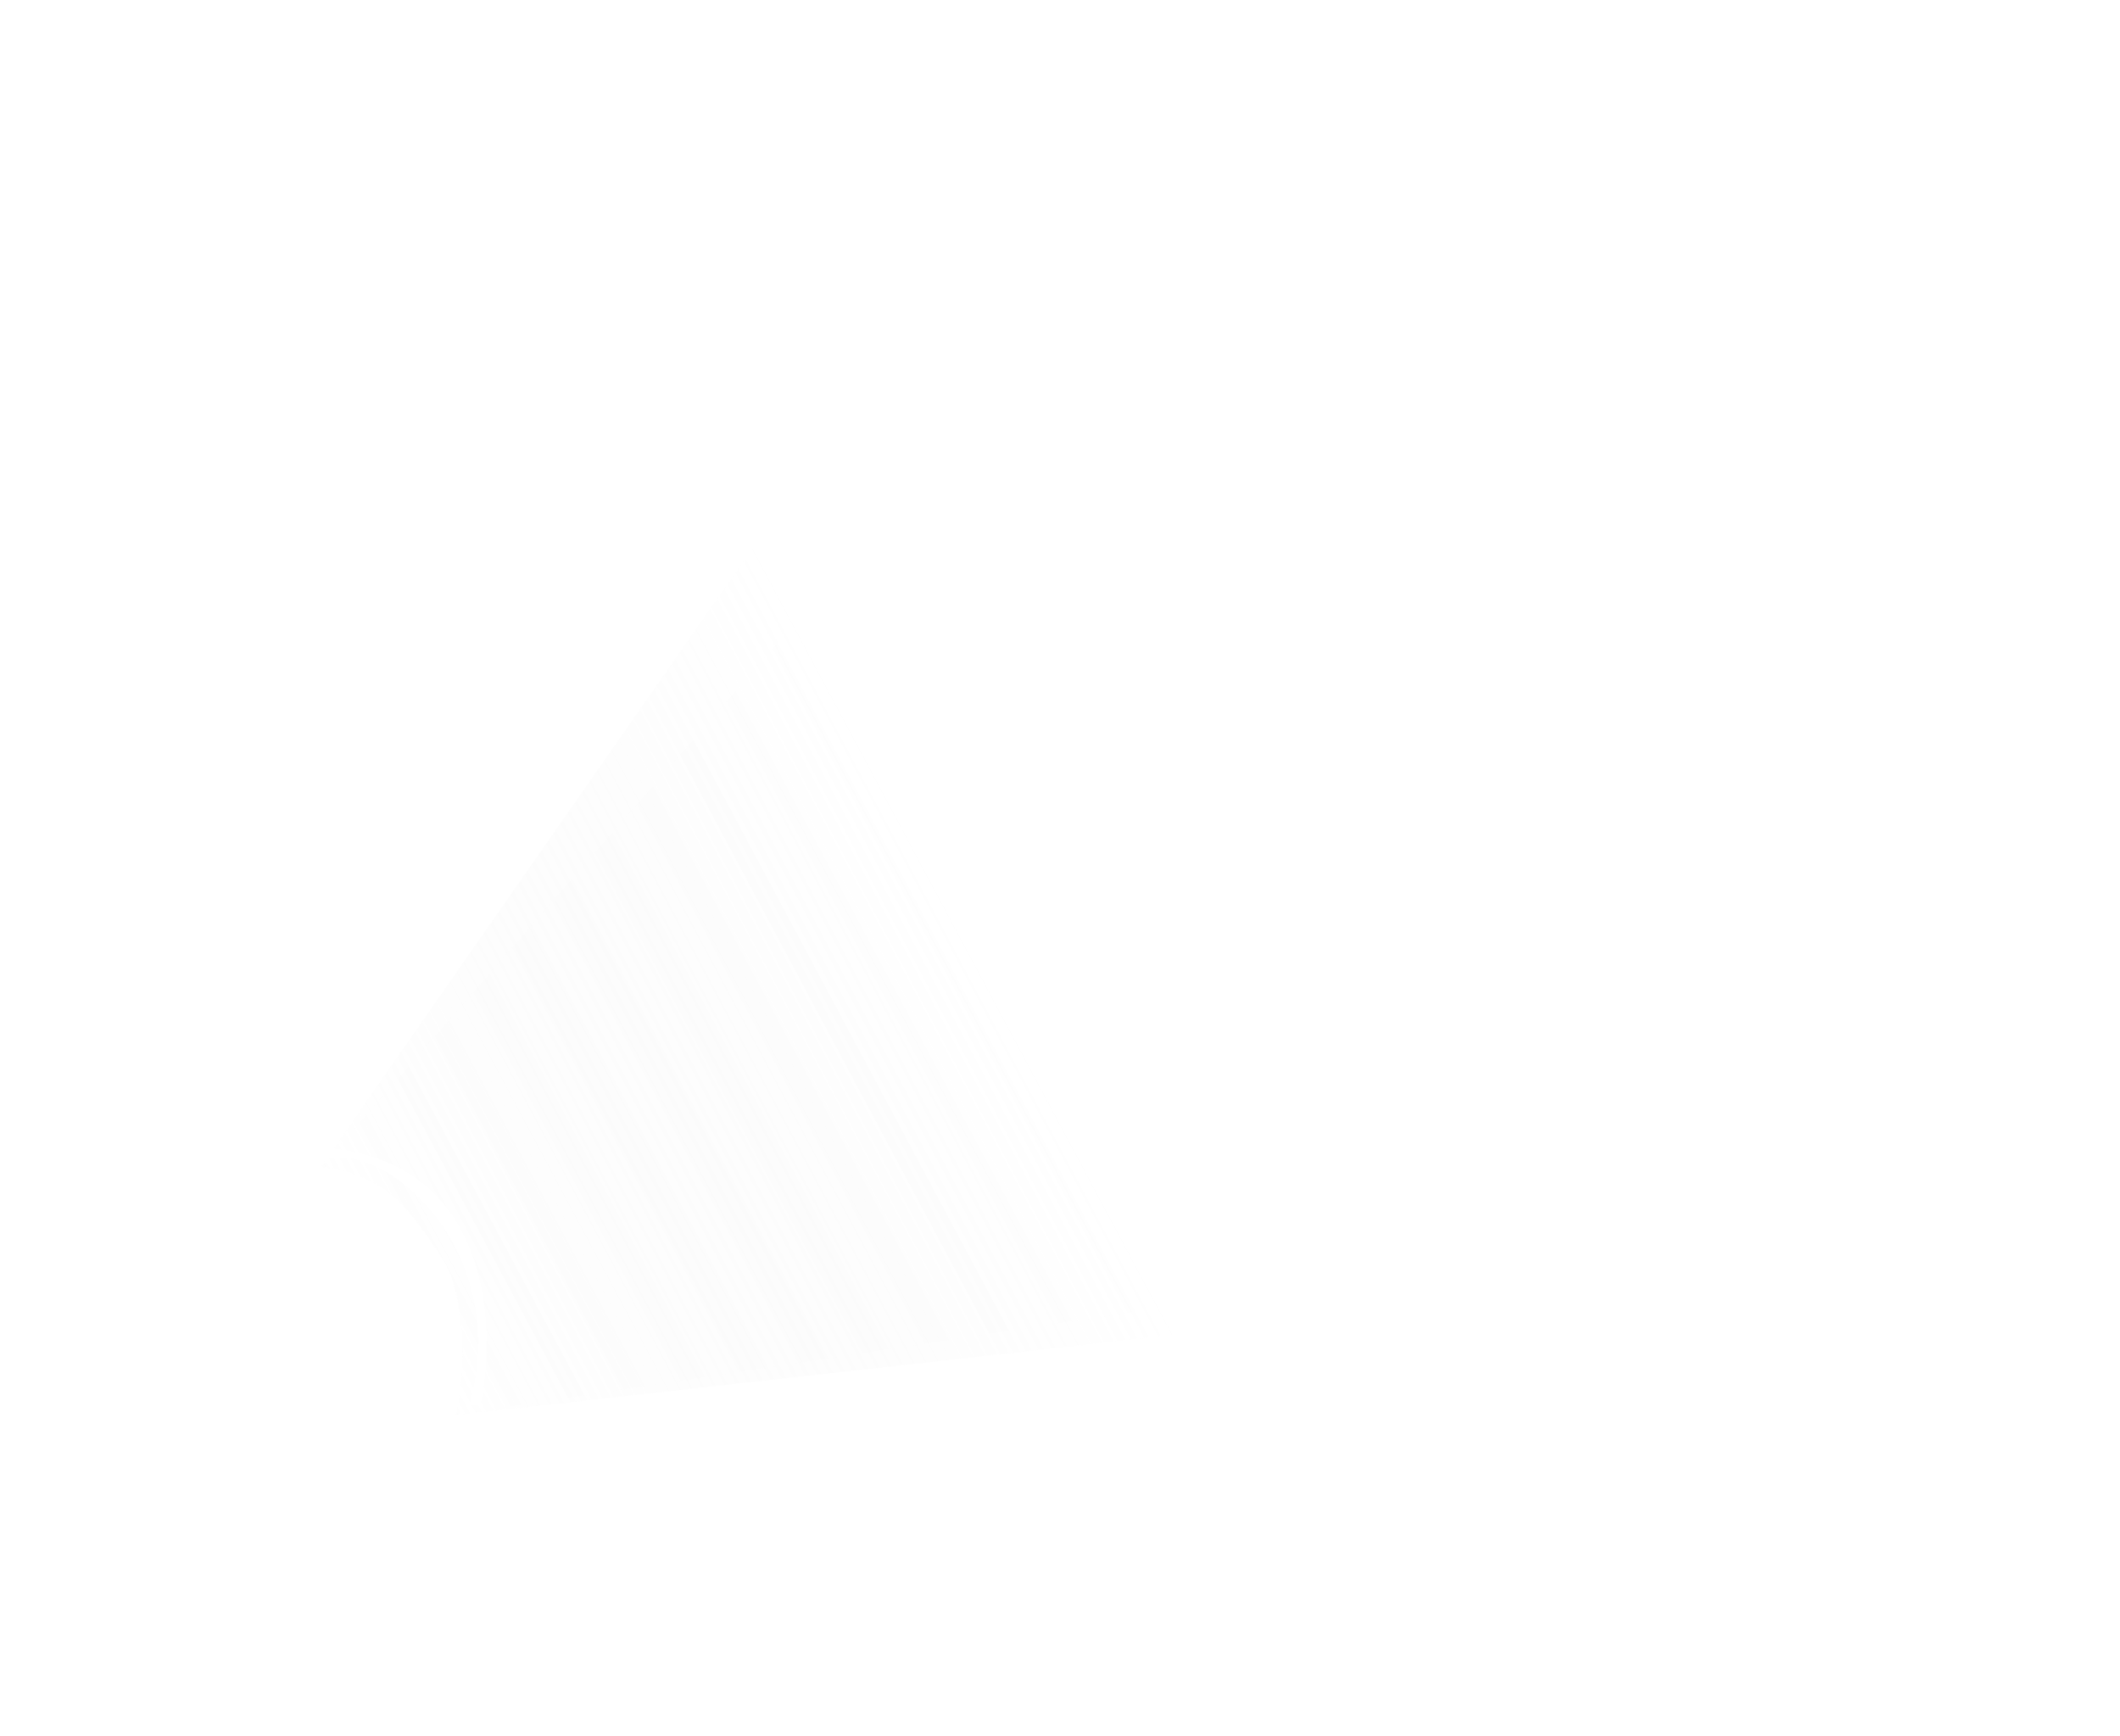 <?xml version="1.0" encoding="UTF-8"?> <svg xmlns="http://www.w3.org/2000/svg" width="1324" height="1084" viewBox="0 0 1324 1084" fill="none"> <g opacity="0.25" filter="url(#filter0_f_355_8288)"> <path d="M241.226 743.502C226.974 732.968 207.921 729.302 200.176 728.786L568.849 200.56L1123.41 789.973L284.599 883.691C293.893 841.866 285.632 802.366 278.403 789.973C271.948 778.872 255.477 754.035 241.226 743.502Z" fill="url(#paint0_linear_355_8288)"></path> </g> <g opacity="0.05" filter="url(#filter1_f_355_8288)"> <path d="M241.226 743.501C226.974 732.967 207.921 729.301 200.176 728.785L682.705 175L1208.61 743.501L284.599 883.69C293.893 841.866 285.632 802.365 278.403 789.972C271.948 778.871 255.477 754.034 241.226 743.501Z" fill="url(#paint1_linear_355_8288)"></path> </g> <g filter="url(#filter2_f_355_8288)"> <path d="M293.12 877.493C319.454 783.776 245.099 715.101 204.824 723.363L207.148 717.167C306.287 727.7 310.418 828.44 300.091 877.493H293.12Z" fill="white"></path> </g> <defs> <filter id="filter0_f_355_8288" x="0.166" y="0.551" width="1323.25" height="1083.15" filterUnits="userSpaceOnUse" color-interpolation-filters="sRGB"> <feFlood flood-opacity="0" result="BackgroundImageFix"></feFlood> <feBlend mode="normal" in="SourceGraphic" in2="BackgroundImageFix" result="shape"></feBlend> <feGaussianBlur stdDeviation="100.005" result="effect1_foregroundBlur_355_8288"></feGaussianBlur> </filter> <filter id="filter1_f_355_8288" x="184.083" y="158.907" width="1040.62" height="740.875" filterUnits="userSpaceOnUse" color-interpolation-filters="sRGB"> <feFlood flood-opacity="0" result="BackgroundImageFix"></feFlood> <feBlend mode="normal" in="SourceGraphic" in2="BackgroundImageFix" result="shape"></feBlend> <feGaussianBlur stdDeviation="8.046" result="effect1_foregroundBlur_355_8288"></feGaussianBlur> </filter> <filter id="filter2_f_355_8288" x="169.19" y="681.533" width="170.393" height="231.594" filterUnits="userSpaceOnUse" color-interpolation-filters="sRGB"> <feFlood flood-opacity="0" result="BackgroundImageFix"></feFlood> <feBlend mode="normal" in="SourceGraphic" in2="BackgroundImageFix" result="shape"></feBlend> <feGaussianBlur stdDeviation="17.817" result="effect1_foregroundBlur_355_8288"></feGaussianBlur> </filter> <linearGradient id="paint0_linear_355_8288" x1="235.804" y1="823.278" x2="619.968" y2="618.029" gradientUnits="userSpaceOnUse"> <stop stop-color="white"></stop> <stop offset="1" stop-color="#D9D9D9" stop-opacity="0"></stop> <stop offset="1" stop-color="white" stop-opacity="0"></stop> </linearGradient> <linearGradient id="paint1_linear_355_8288" x1="235.804" y1="823.277" x2="619.968" y2="618.028" gradientUnits="userSpaceOnUse"> <stop stop-color="white"></stop> <stop offset="1" stop-color="#D9D9D9" stop-opacity="0"></stop> <stop offset="1" stop-color="white" stop-opacity="0"></stop> </linearGradient> </defs> </svg> 